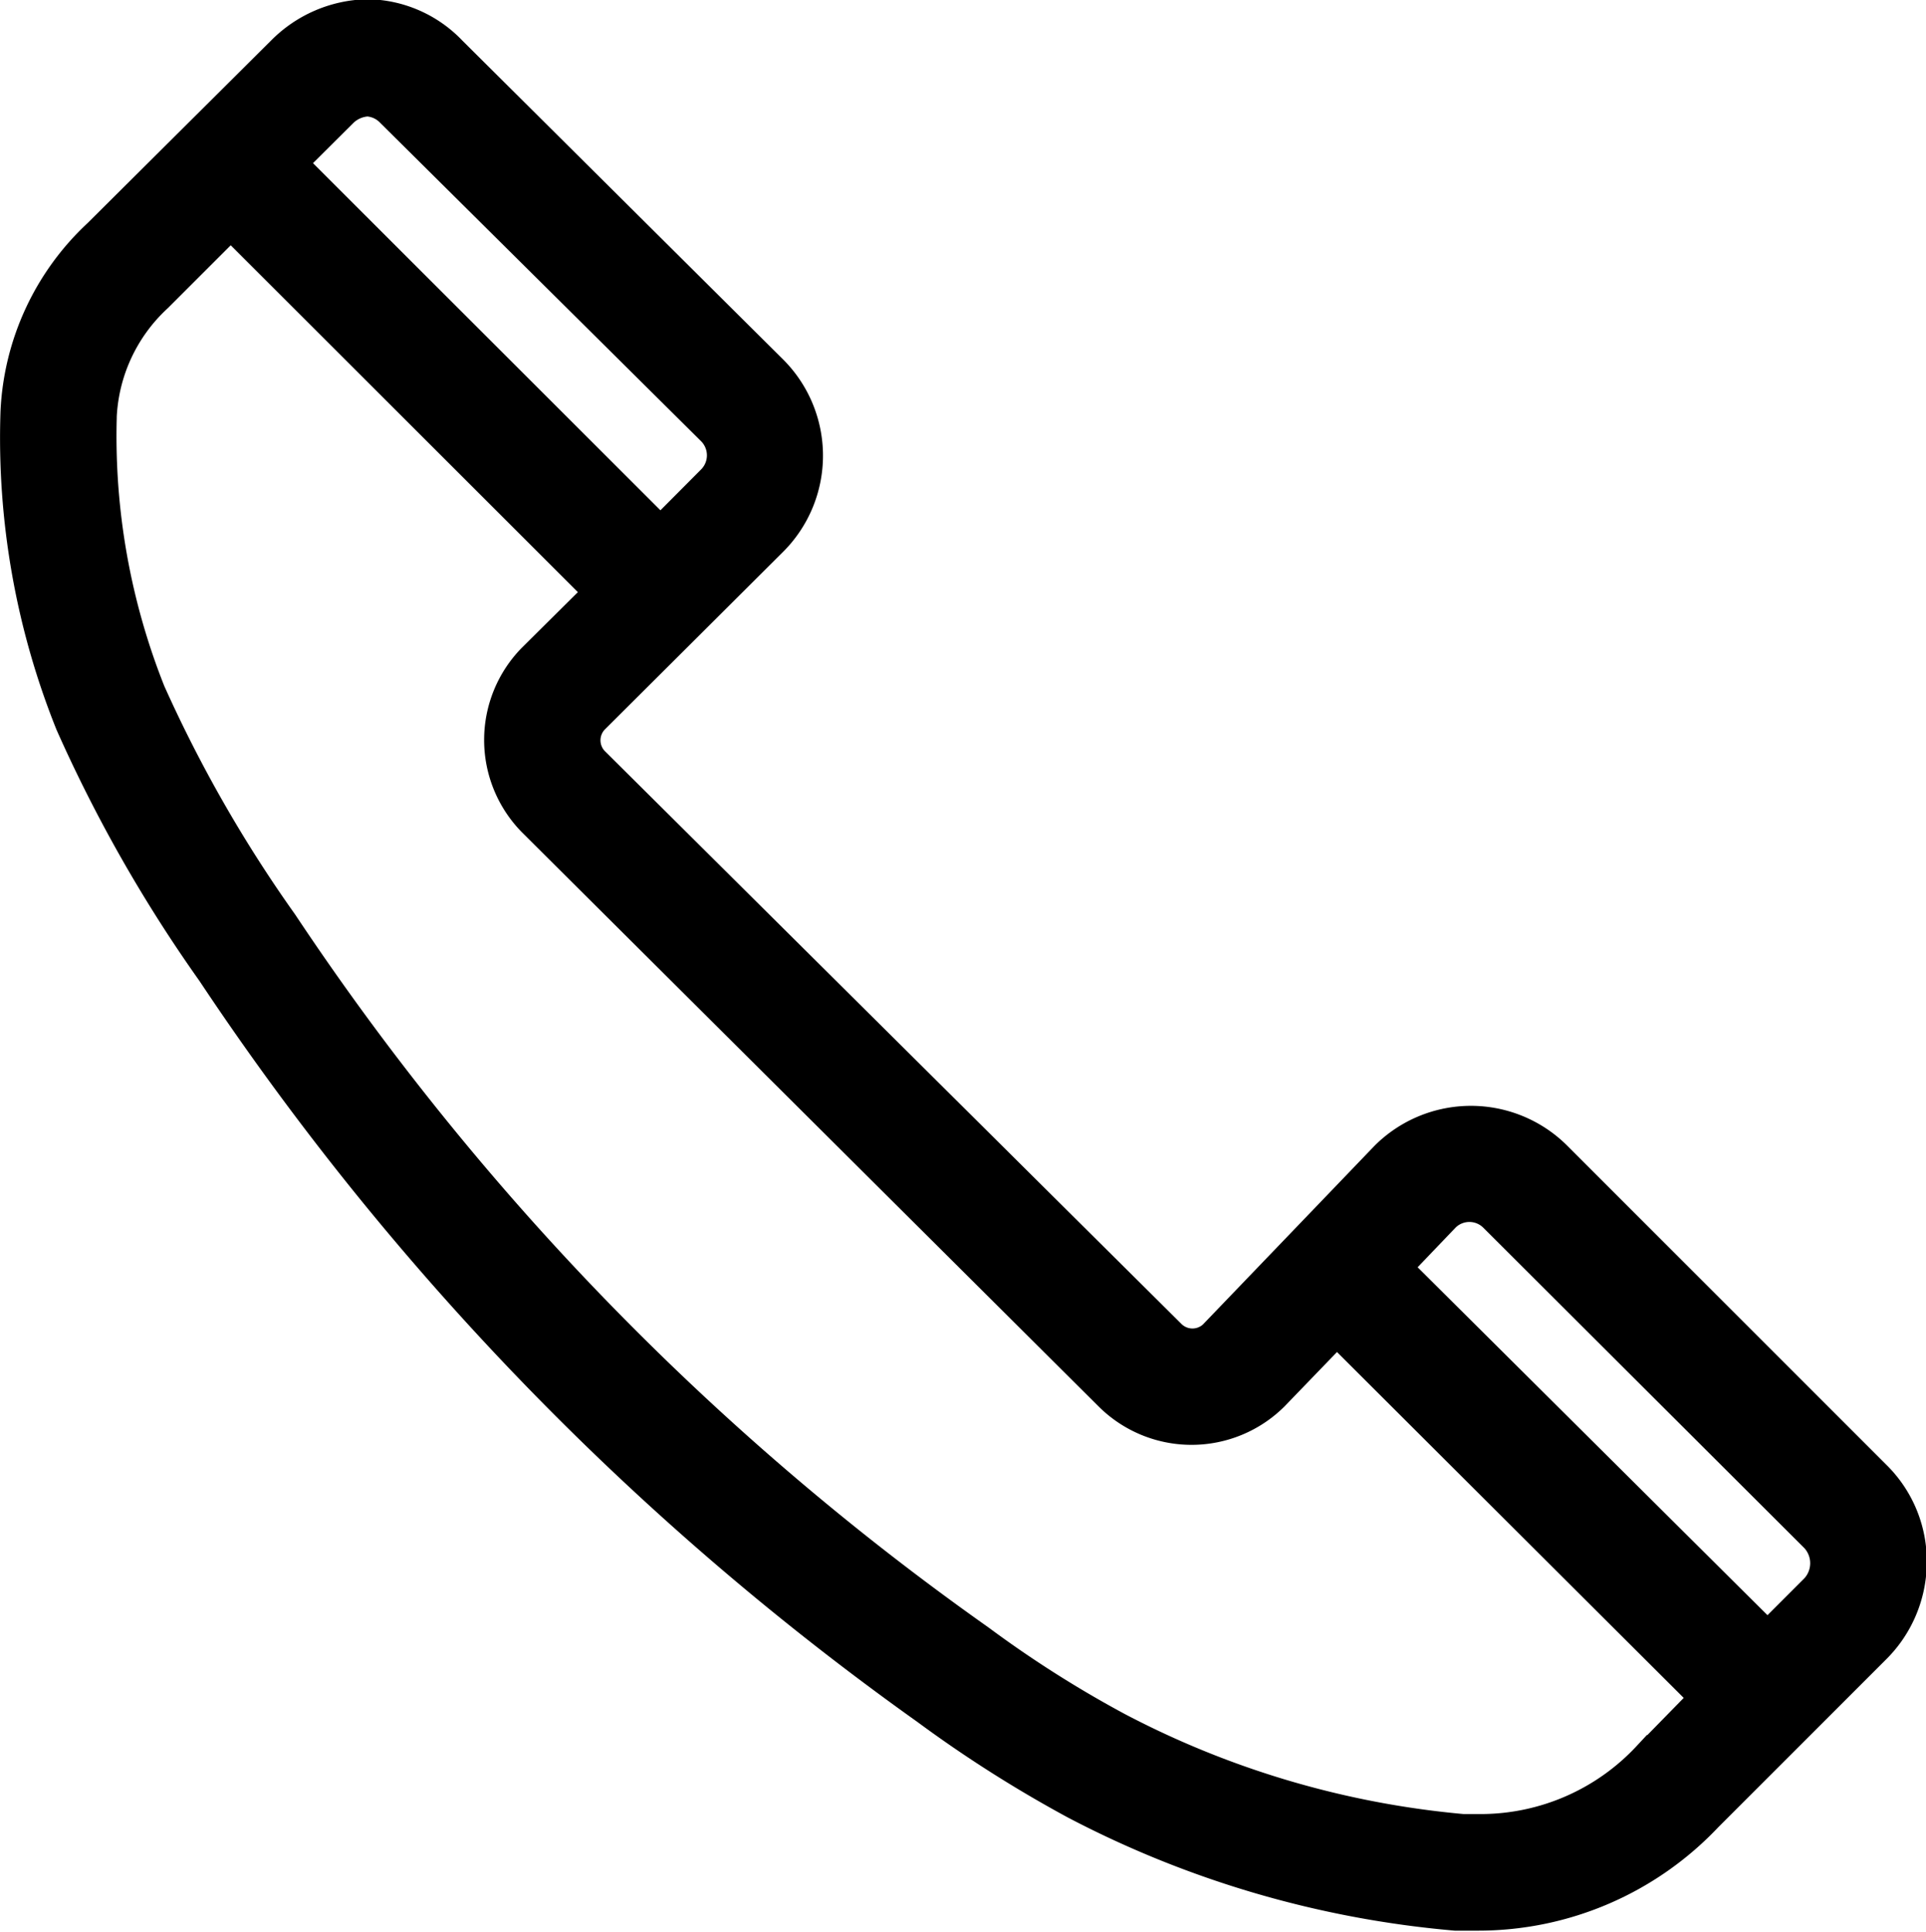 <svg xmlns="http://www.w3.org/2000/svg" viewBox="0 0 62.11 62.3"><defs><style>.cls-1{fill-rule:evenodd;}.cls-2{fill:none;stroke:#000;stroke-miterlimit:8;stroke-width:2.25px;}</style></defs><g id="Layer_2" data-name="Layer 2"><g id="Layer_1-2" data-name="Layer 1"><path class="cls-1" d="M59,51.68l-2,2L44.14,40.89l2-2.09a1.76,1.76,0,0,1,2.49,0l0,0L59,49.15A1.85,1.85,0,0,1,59,51.68Zm-5.4,5.4,0,0v0a8,8,0,0,1-5.83,2.55l-.62,0a30.23,30.23,0,0,1-11.41-3.36,37.13,37.13,0,0,1-4.52-2.87l0,0h0A88.46,88.46,0,0,1,8.59,30.13a44.35,44.35,0,0,1-4.33-7.57,22.94,22.94,0,0,1-1.62-9.1v-.05a6.23,6.23,0,0,1,2-4.29v0h0L7.44,6.32,20.23,19.1l-2.6,2.58a3.12,3.12,0,0,0,0,4.37l18.6,18.52a3.12,3.12,0,0,0,4.39,0L43.1,42,55.88,54.75ZM10.6,3.17a1.88,1.88,0,0,1,1.26-.54,1.78,1.78,0,0,1,1.2.54L23.41,13.44a1.77,1.77,0,0,1,0,2.49l0,0L21.3,18.05,8.5,5.26ZM60.09,48.09,49.74,37.74a3.27,3.27,0,0,0-4.61,0l0,0-5.55,5.78a1.63,1.63,0,0,1-2.25,0L18.69,25a1.63,1.63,0,0,1,0-2.25L24.46,17a3.26,3.26,0,0,0,0-4.61l0,0L14.11,2.1a3.18,3.18,0,0,0-2.25-1,3.36,3.36,0,0,0-2.32,1L3.61,8a7.72,7.72,0,0,0-2.47,5.32A24.12,24.12,0,0,0,2.86,23.1,45.83,45.83,0,0,0,7.36,31,90.41,90.41,0,0,0,30.24,54.62a40,40,0,0,0,4.72,3,31.81,31.81,0,0,0,12,3.52l.72,0a9.53,9.53,0,0,0,6.93-3l5.4-5.4a3.31,3.31,0,0,0,1-2.32A3.24,3.24,0,0,0,60.09,48.09Z"/><path class="cls-2" d="M59,51.68l-2,2L44.14,40.89l2-2.09a1.76,1.76,0,0,1,2.49,0l0,0L59,49.15A1.85,1.85,0,0,1,59,51.68Zm-5.4,5.4,0,0v0a8,8,0,0,1-5.83,2.55l-.62,0a30.23,30.23,0,0,1-11.41-3.36,37.13,37.13,0,0,1-4.52-2.87l0,0h0A88.46,88.46,0,0,1,8.59,30.13a44.35,44.35,0,0,1-4.33-7.57,22.94,22.94,0,0,1-1.62-9.1v-.05a6.23,6.23,0,0,1,2-4.29v0h0L7.44,6.32,20.23,19.1l-2.6,2.58a3.12,3.12,0,0,0,0,4.37l18.6,18.52a3.12,3.12,0,0,0,4.39,0L43.1,42,55.88,54.75ZM10.6,3.17a1.88,1.88,0,0,1,1.26-.54,1.78,1.78,0,0,1,1.2.54L23.41,13.44a1.77,1.77,0,0,1,0,2.49l0,0L21.3,18.05,8.5,5.26ZM60.09,48.09,49.74,37.74a3.27,3.27,0,0,0-4.61,0l0,0-5.55,5.78a1.63,1.63,0,0,1-2.25,0L18.69,25a1.63,1.63,0,0,1,0-2.25L24.46,17a3.26,3.26,0,0,0,0-4.61l0,0L14.11,2.1a3.18,3.18,0,0,0-2.25-1,3.36,3.36,0,0,0-2.32,1L3.61,8a7.72,7.72,0,0,0-2.47,5.32A24.12,24.12,0,0,0,2.86,23.1,45.83,45.83,0,0,0,7.36,31,90.41,90.41,0,0,0,30.24,54.62a40,40,0,0,0,4.72,3,31.81,31.81,0,0,0,12,3.52l.72,0a9.53,9.53,0,0,0,6.93-3l5.4-5.4a3.31,3.31,0,0,0,1-2.32A3.24,3.24,0,0,0,60.09,48.09Z"/></g></g></svg>
